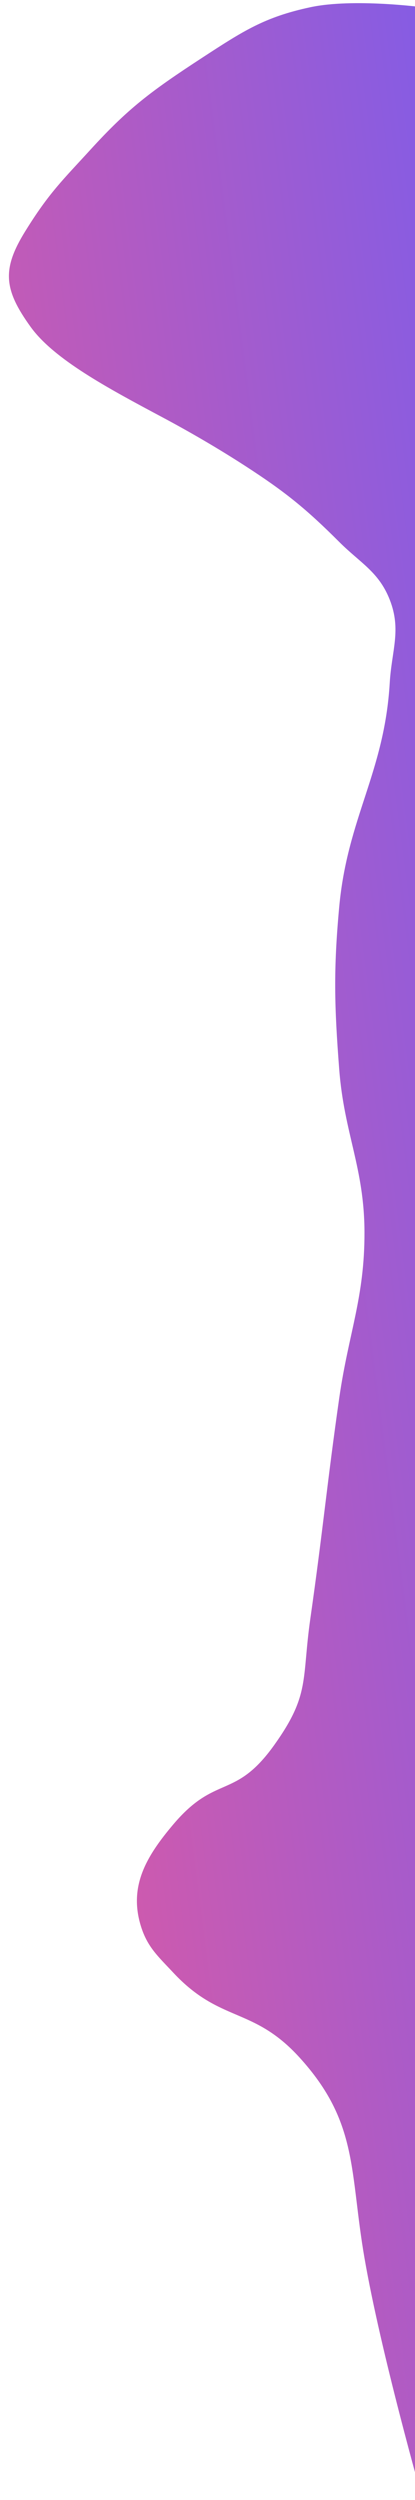 <svg width="115" height="692" fill="none" xmlns="http://www.w3.org/2000/svg"><g filter="url(#filter0_i_380_289)"><path d="M84 2c11.837-2.536 31 0 31 0v689.5s-11.444-40.181-16-66.5c-4.157-24.009-1.6-37.478-18-55.5-12.89-14.165-21.933-9.499-35-23.5-4.213-4.514-7.208-7.091-9-13-3.335-10.991 1.587-19.227 9-28 11.864-14.042 17.06-6.684 28-22 10-14 7.571-18 10-35 3.5-24.5 4.596-37.216 8-61 2.574-17.988 7.06-27.829 7-46-.059-17.785-5.638-27.267-7-45-1.347-17.522-1.614-27.501 0-45 2.28-24.717 12.54-37.221 14-62 .528-8.966 3.283-14.639 0-23-3.035-7.728-8.127-10.132-14-16-9.234-9.225-15.043-13.908-26-21-7.483-4.844-15.41-9.452-23-13.5-15-8-30-16-36.5-25-7.504-10.39-8-16-1.5-26.5 6.6-10.662 10.455-14.236 18-22.5C33.5 30 39.675 25.343 54 16 65.5 8.5 71.358 4.708 84 2z" fill="url(#paint0_linear_380_289)"/></g><defs><linearGradient id="paint0_linear_380_289" x1="-15.133" y1="782.529" x2="251.389" y2="748.046" gradientUnits="userSpaceOnUse"><stop stop-color="#F55991"/><stop offset="1" stop-color="#725DF2"/></linearGradient><filter id="filter0_i_380_289" x=".472" y=".873" width="116.528" height="690.627" filterUnits="userSpaceOnUse" color-interpolation-filters="sRGB"><feFlood flood-opacity="0" result="BackgroundImageFix"/><feBlend in="SourceGraphic" in2="BackgroundImageFix" result="shape"/><feColorMatrix in="SourceAlpha" values="0 0 0 0 0 0 0 0 0 0 0 0 0 0 0 0 0 0 127 0" result="hardAlpha"/><feOffset dx="2"/><feGaussianBlur stdDeviation="3"/><feComposite in2="hardAlpha" operator="arithmetic" k2="-1" k3="1"/><feColorMatrix values="0 0 0 0 0 0 0 0 0 0 0 0 0 0 0 0 0 0 0.5 0"/><feBlend in2="shape" result="effect1_innerShadow_380_289"/></filter></defs></svg>